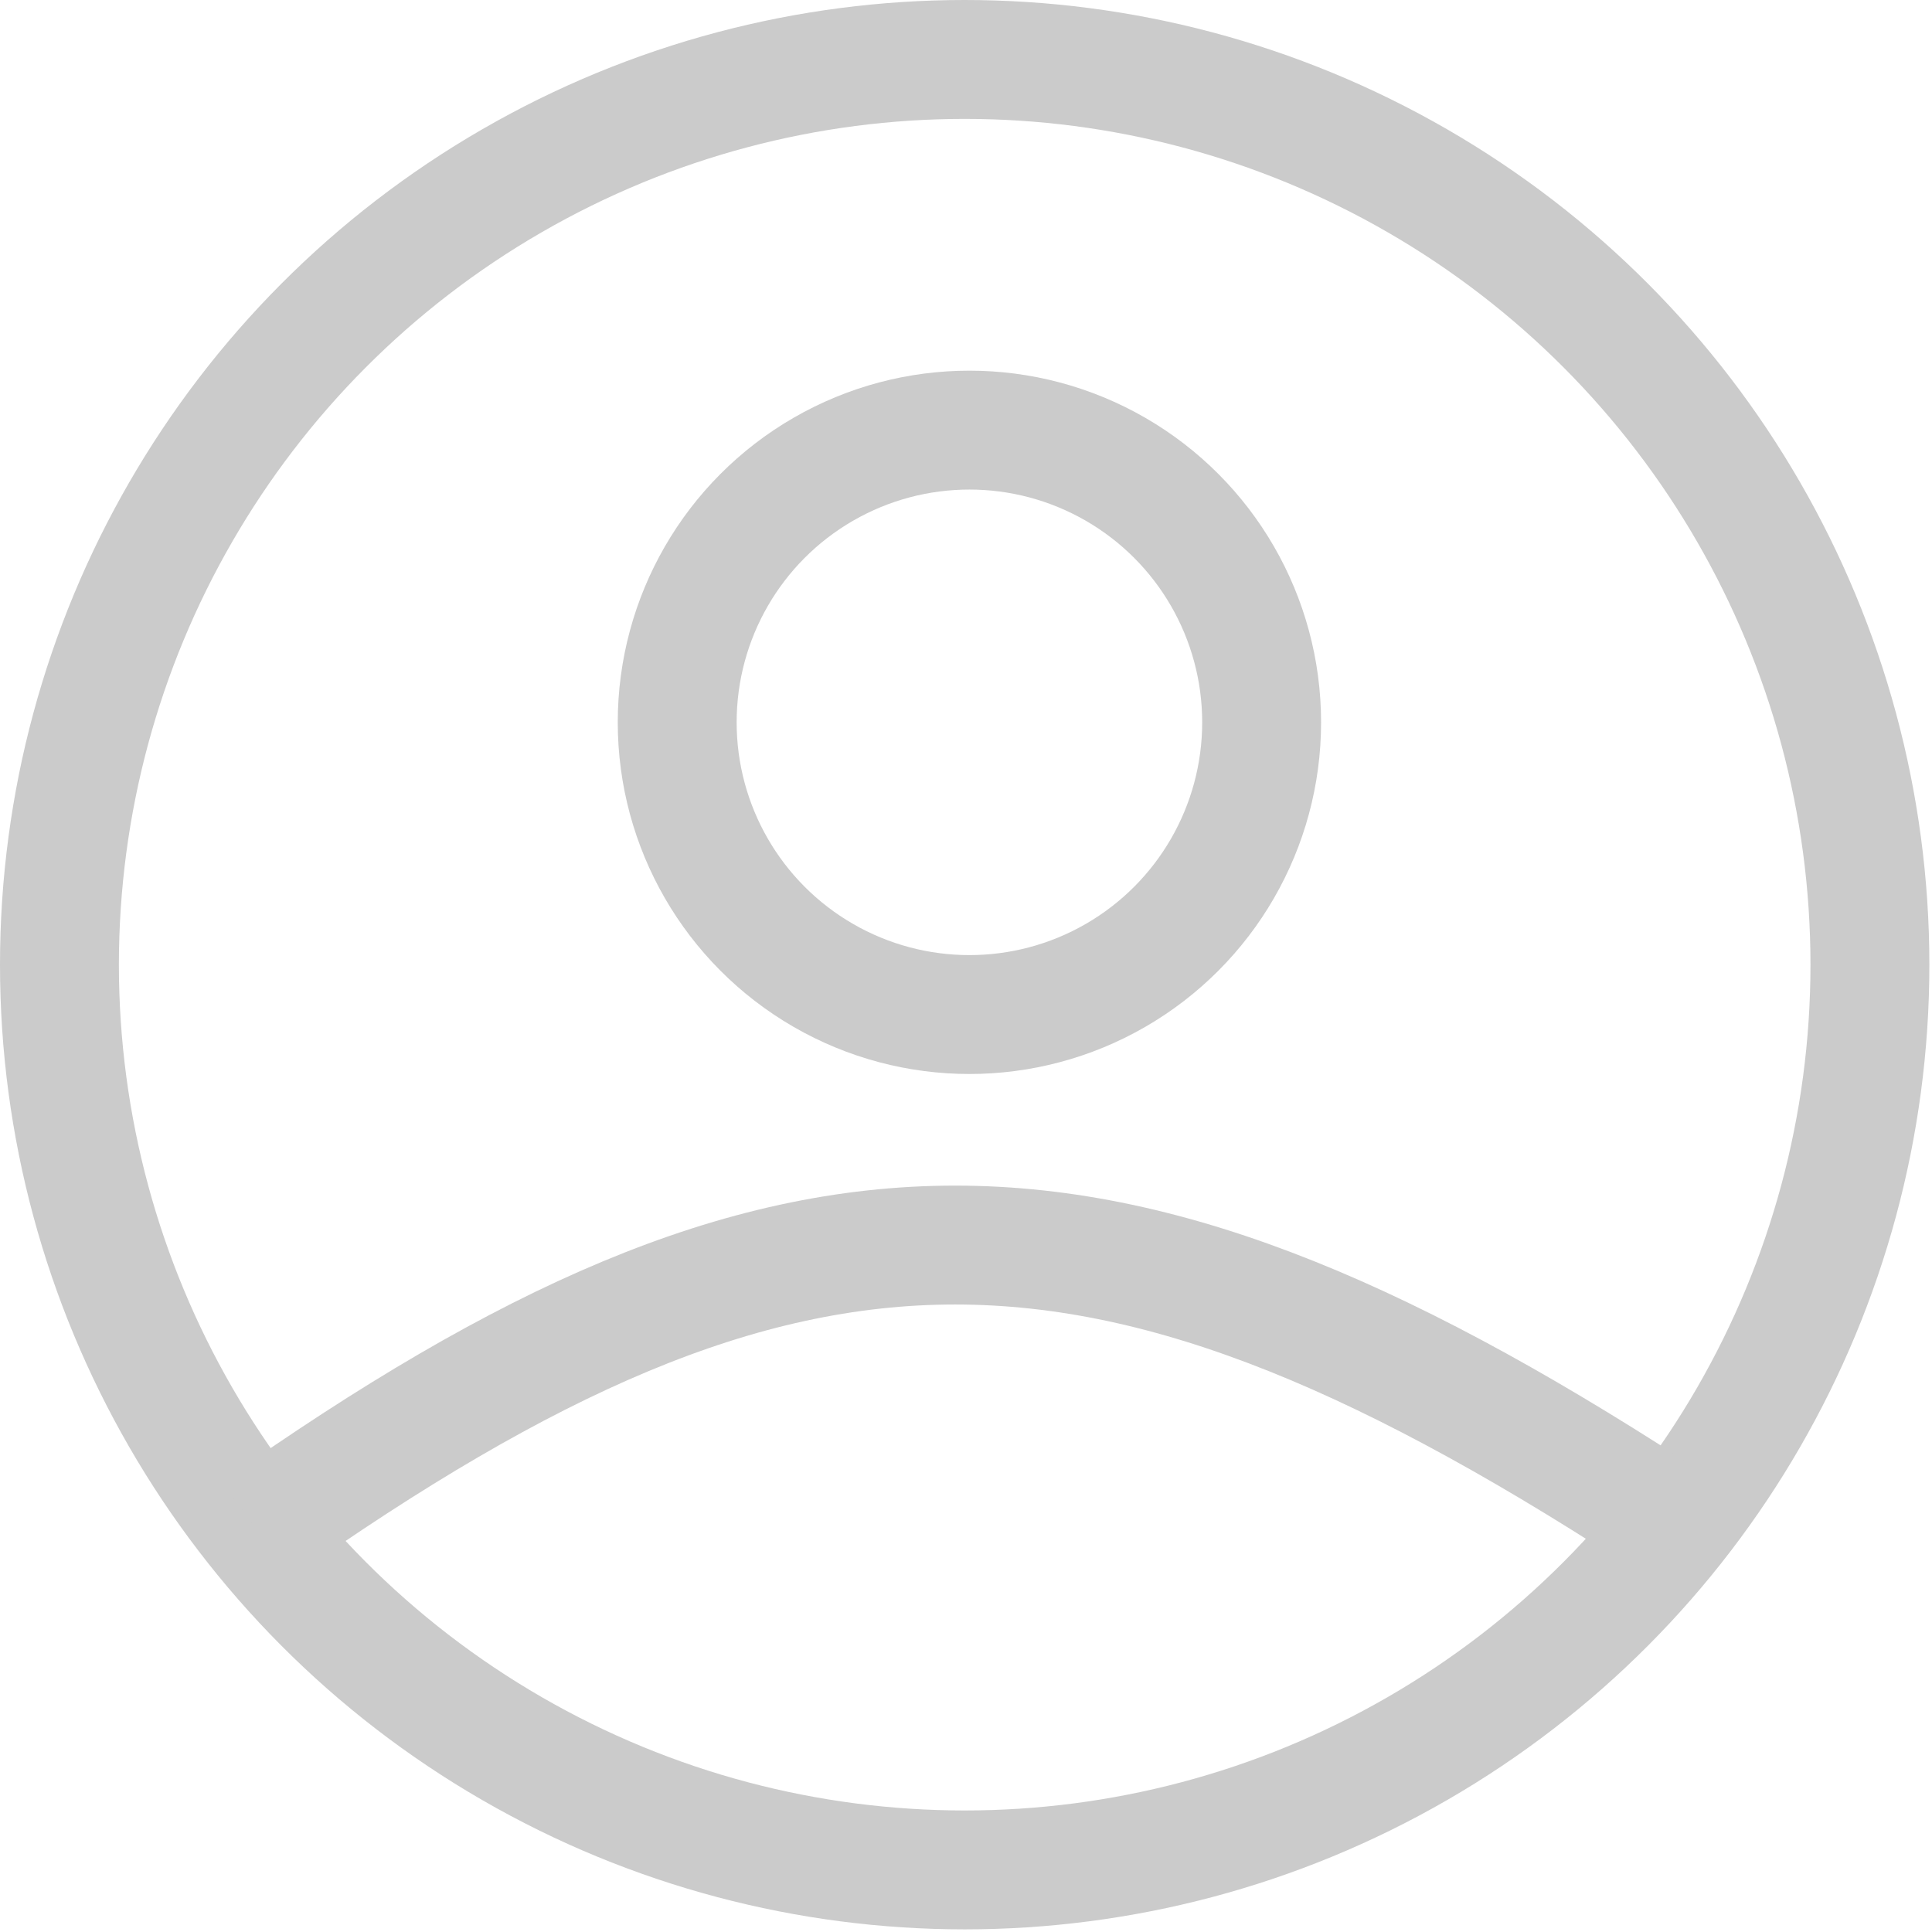 <svg width="195" height="195" viewBox="0 0 195 195" fill="none" xmlns="http://www.w3.org/2000/svg">
<circle cx="97.367" cy="97.367" r="91.367" stroke="#CBCBCB" stroke-width="12"/>
<circle cx="97.845" cy="72.906" r="29.494" stroke="#CBCBCB" stroke-width="12"/>
<path d="M25.898 154.444C80.27 116.073 111.575 116.074 169.791 154.444" stroke="#CBCBCB" stroke-width="12"/>
</svg>
